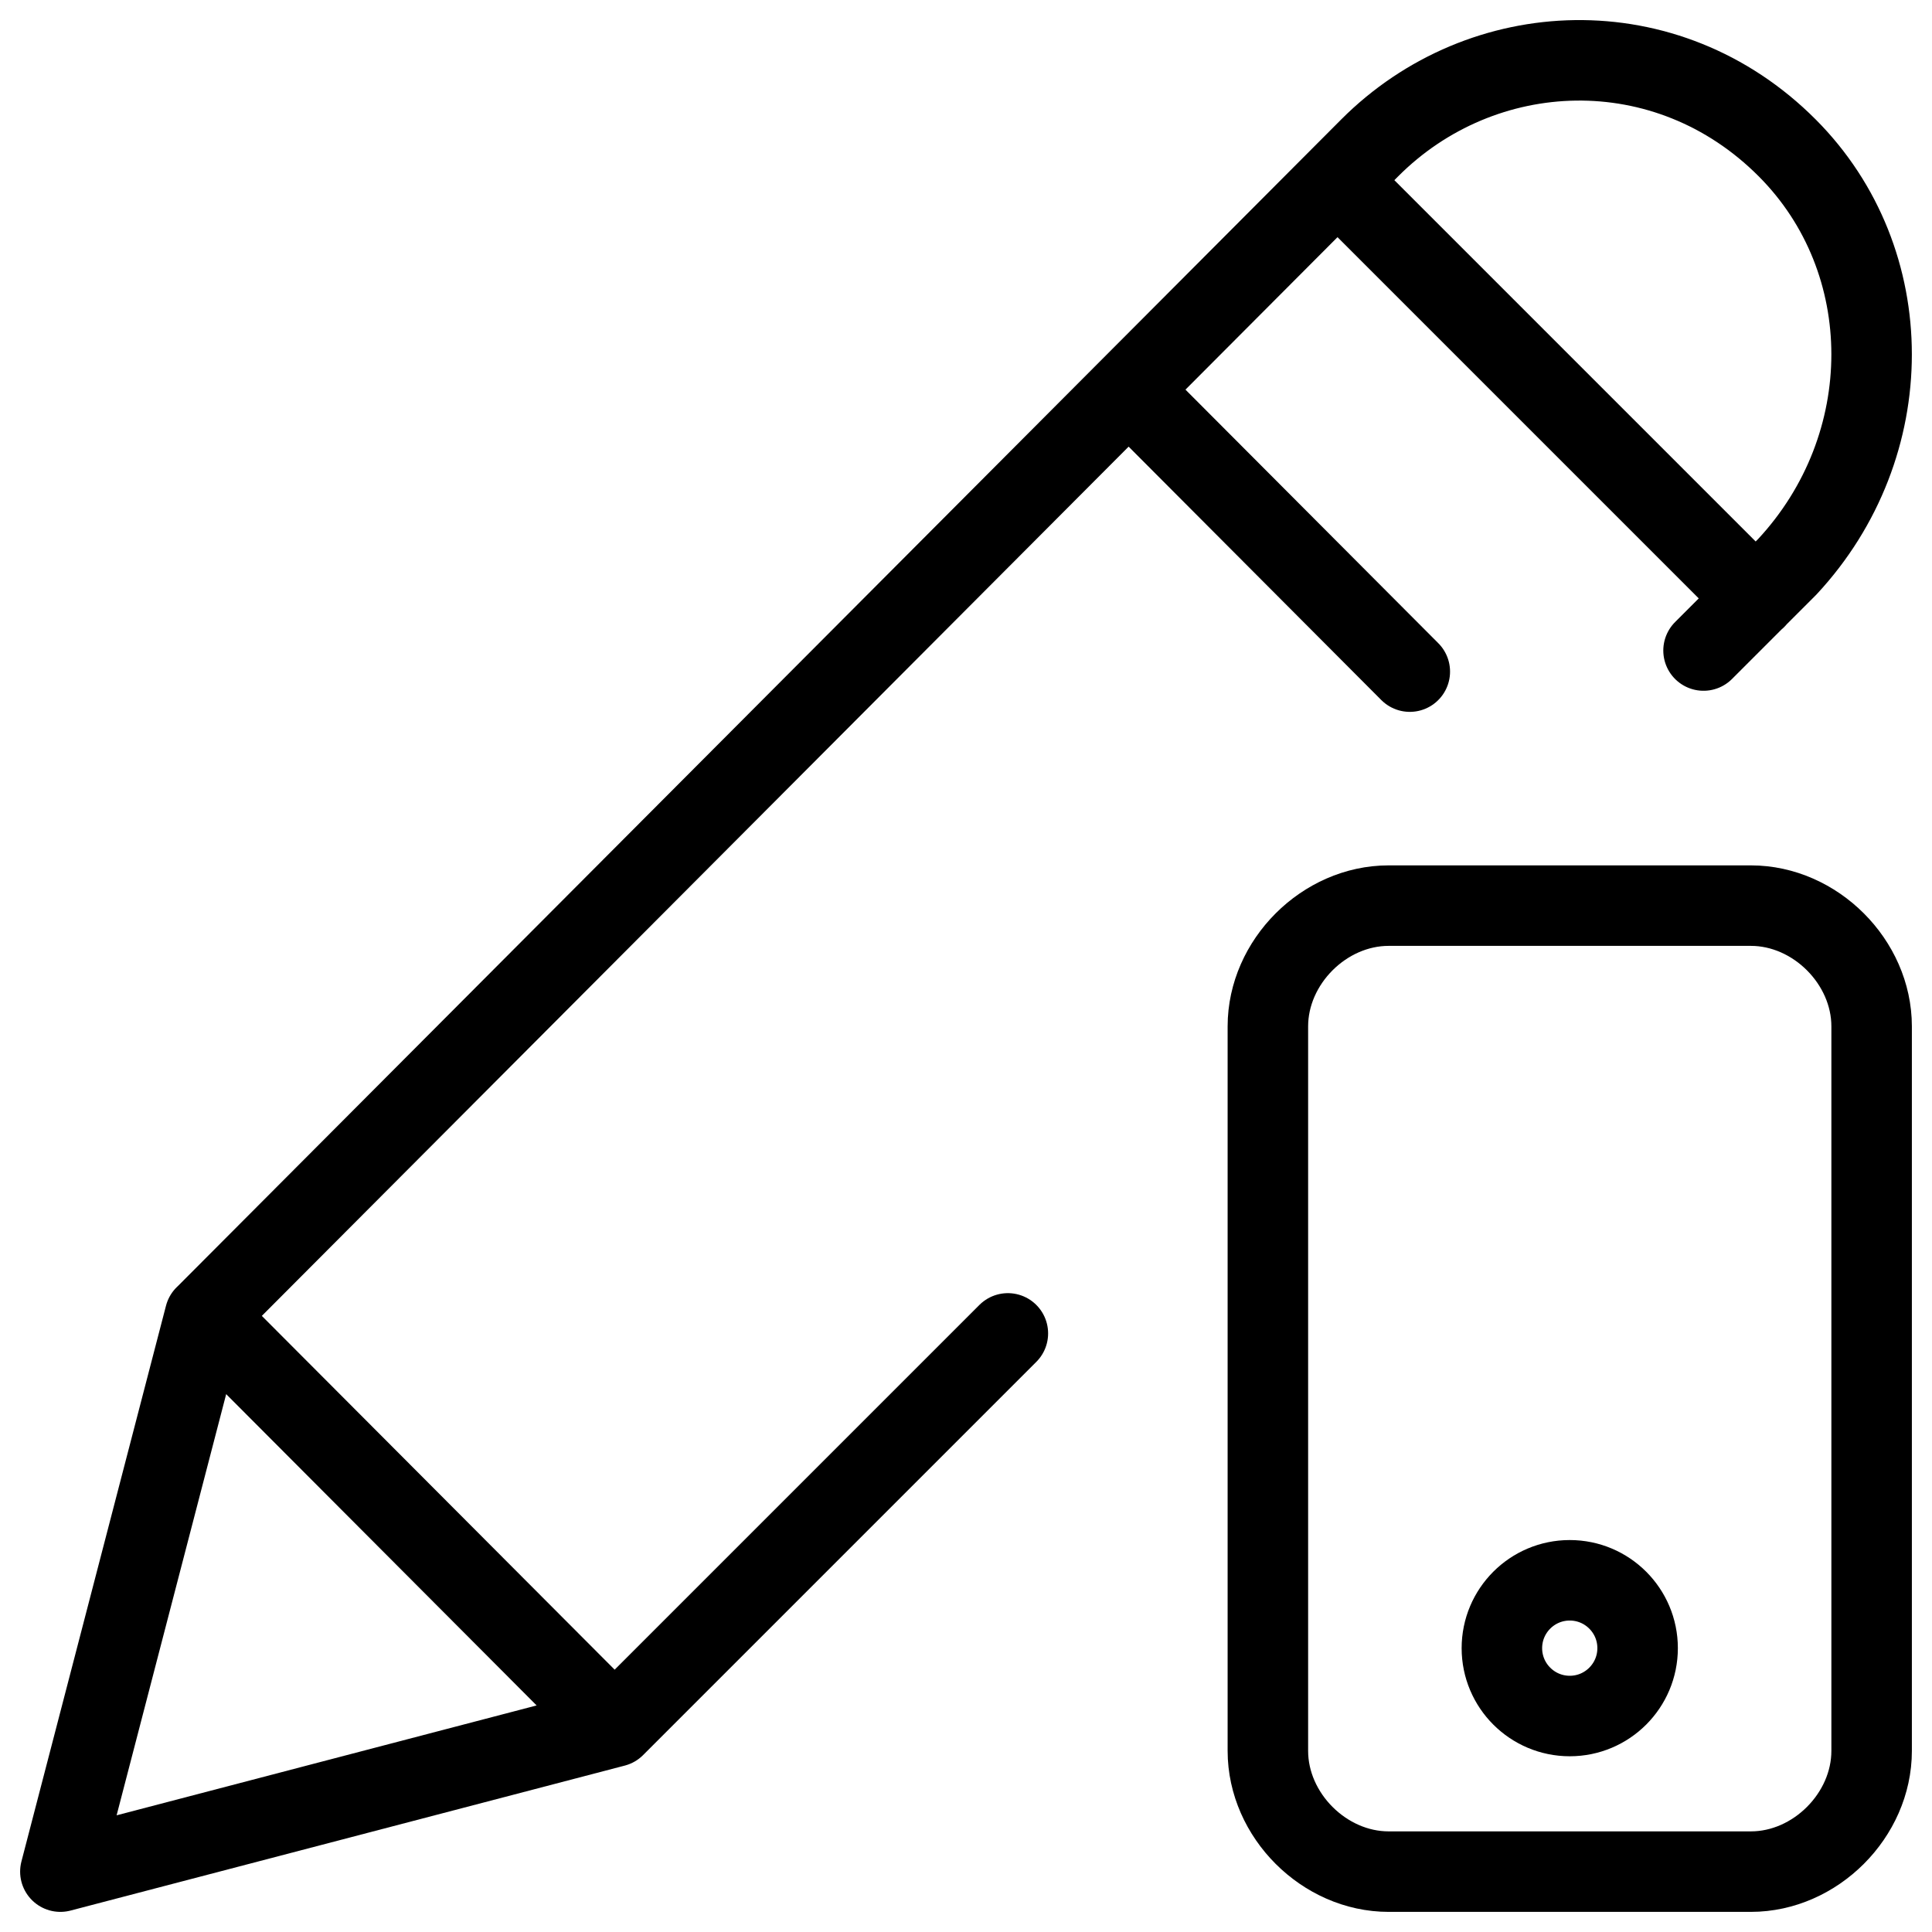 <svg xmlns="http://www.w3.org/2000/svg" fill="none" viewBox="0 0 24 24"><path stroke="#000000" stroke-linecap="round" stroke-linejoin="round" stroke-miterlimit="10" d="M23.25 21.75c0 0.8 -0.7 1.5 -1.5 1.5h-4.5c-0.8 0 -1.5 -0.7 -1.5 -1.5v-9c0 -0.8 0.7 -1.5 1.5 -1.5h4.5c0.8 0 1.5 0.7 1.5 1.5v9Z" stroke-width="1"></path><path stroke="#000000" stroke-linecap="round" stroke-linejoin="round" stroke-miterlimit="10" d="M7.635 21.449 0.75 23.25l1.796 -6.904M7.635 21.449l-5.089 -5.103M7.635 21.449l4.885 -4.885m-9.973 -0.218L17.014 1.838c1.397 -1.401 3.692 -1.501 5.188 0 1.397 1.401 1.397 3.702 0 5.203l-1.04 1.04M16.615 2.239l5.196 5.196m-4.298 0.908 -3.492 -3.502" stroke-width="1"></path><path stroke="#000000" stroke-linecap="round" stroke-linejoin="round" stroke-miterlimit="10" d="M19.5 21.317c0.466 0 0.843 -0.378 0.843 -0.843 0 -0.466 -0.378 -0.843 -0.843 -0.843 -0.466 0 -0.843 0.378 -0.843 0.843 0 0.466 0.378 0.843 0.843 0.843Z" stroke-width="1"></path></svg>
